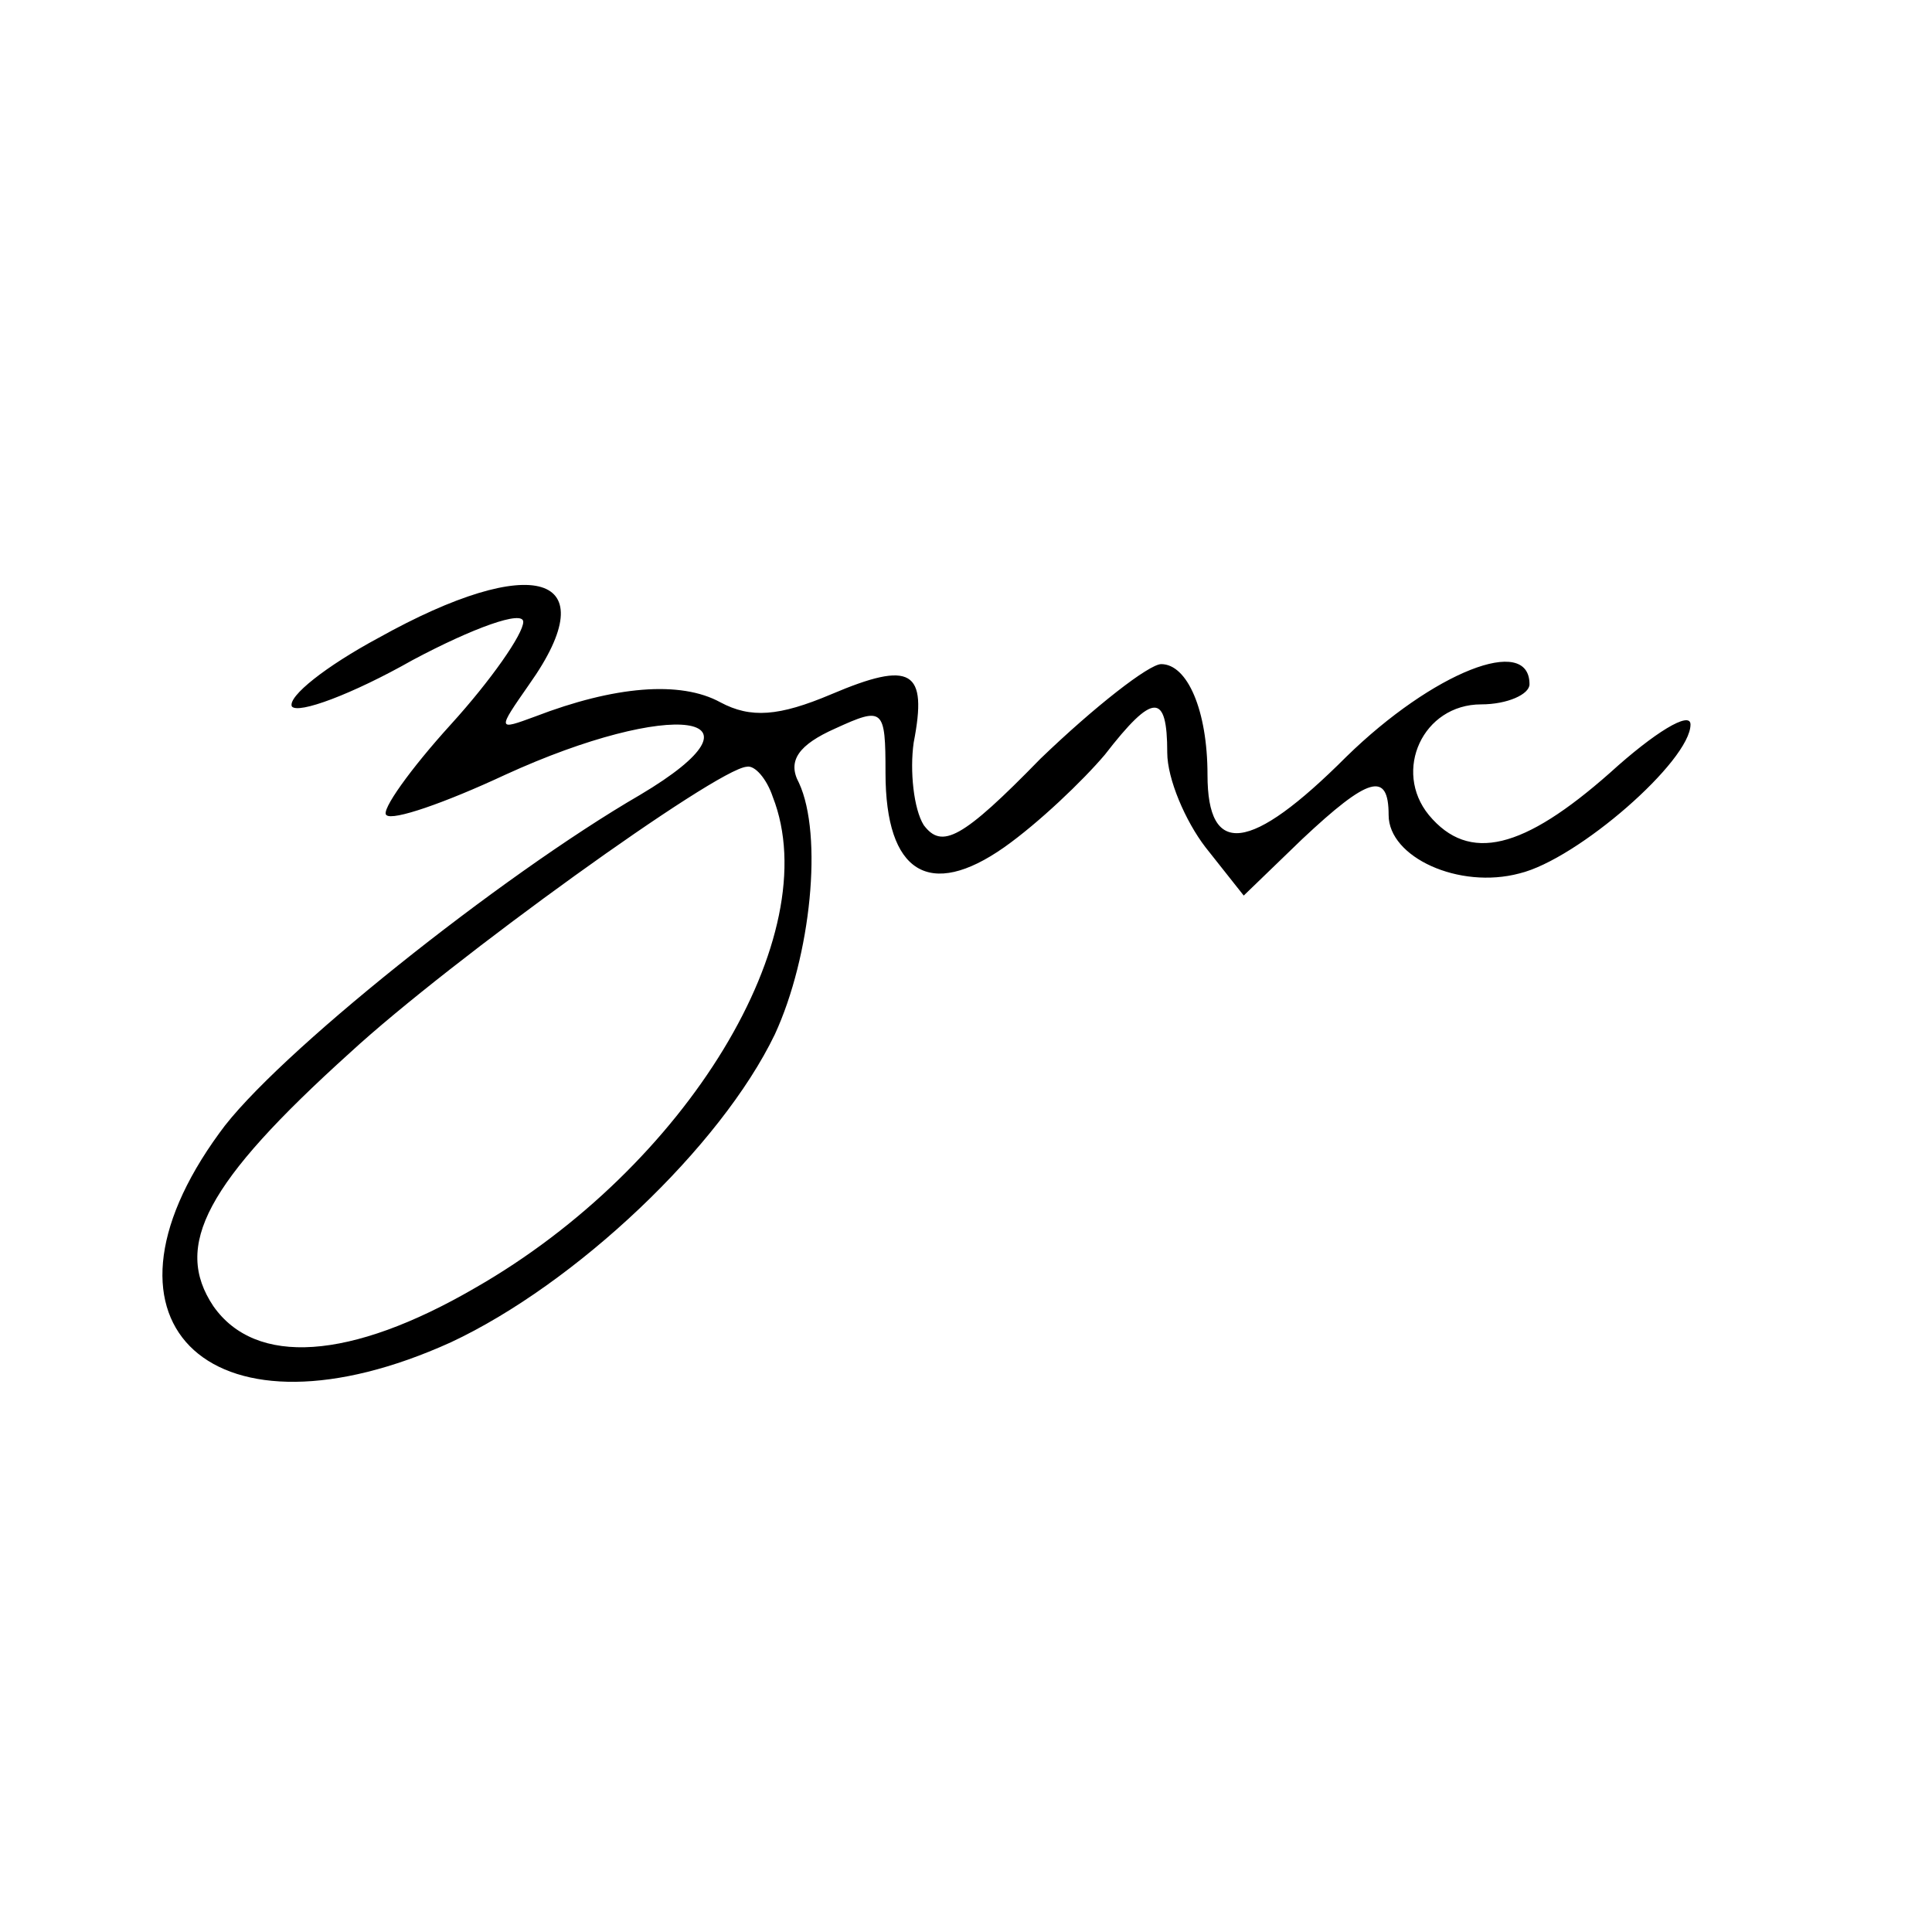 <?xml version="1.0" encoding="UTF-8" standalone="no"?> <svg xmlns="http://www.w3.org/2000/svg" version="1.0" width="96pt" height="96pt" viewBox="0 0 96 96" preserveAspectRatio="xMidYMid meet"><g transform="translate(0,96) scale(0.1,-0.1)" fill="#000000" stroke="none"><path d="M188 643 c-26 -14 -45 -29 -43 -34 3 -4 30 6 60 23 30 16 55 25 55 19 0 -6 -16 -29 -36 -51 -20 -22 -35 -43 -32 -45 3 -3 29 6 59 20 83 38 136 31 67 -10 -69 -40 -182 -130 -209 -168 -70 -96 -2 -157 115 -104 62 29 134 97 161 153 18 39 24 99 12 125 -6 11 0 19 18 27 24 11 25 10 25 -22 0 -50 22 -63 59 -37 17 12 39 33 50 46 24 31 31 31 31 1 0 -13 9 -34 19 -47 l19 -24 29 28 c33 31 43 34 43 12 0 -21 35 -37 65 -29 29 7 85 56 85 74 0 7 -18 -4 -40 -24 -43 -38 -70 -45 -90 -21 -18 22 -3 55 26 55 13 0 24 5 24 10 0 25 -48 6 -91 -36 -48 -48 -69 -50 -69 -9 0 32 -10 55 -23 55 -6 0 -33 -21 -60 -47 -39 -40 -49 -45 -58 -33 -5 8 -7 27 -5 41 7 36 -1 41 -41 24 -26 -11 -40 -12 -55 -4 -20 11 -53 8 -92 -7 -19 -7 -19 -7 -3 16 39 55 2 66 -75 23z m196 -79 c27 -69 -43 -184 -148 -244 -62 -36 -109 -39 -130 -9 -20 30 -4 61 68 126 50 46 182 141 197 142 4 1 10 -6 13 -15z"></path></g></svg> 